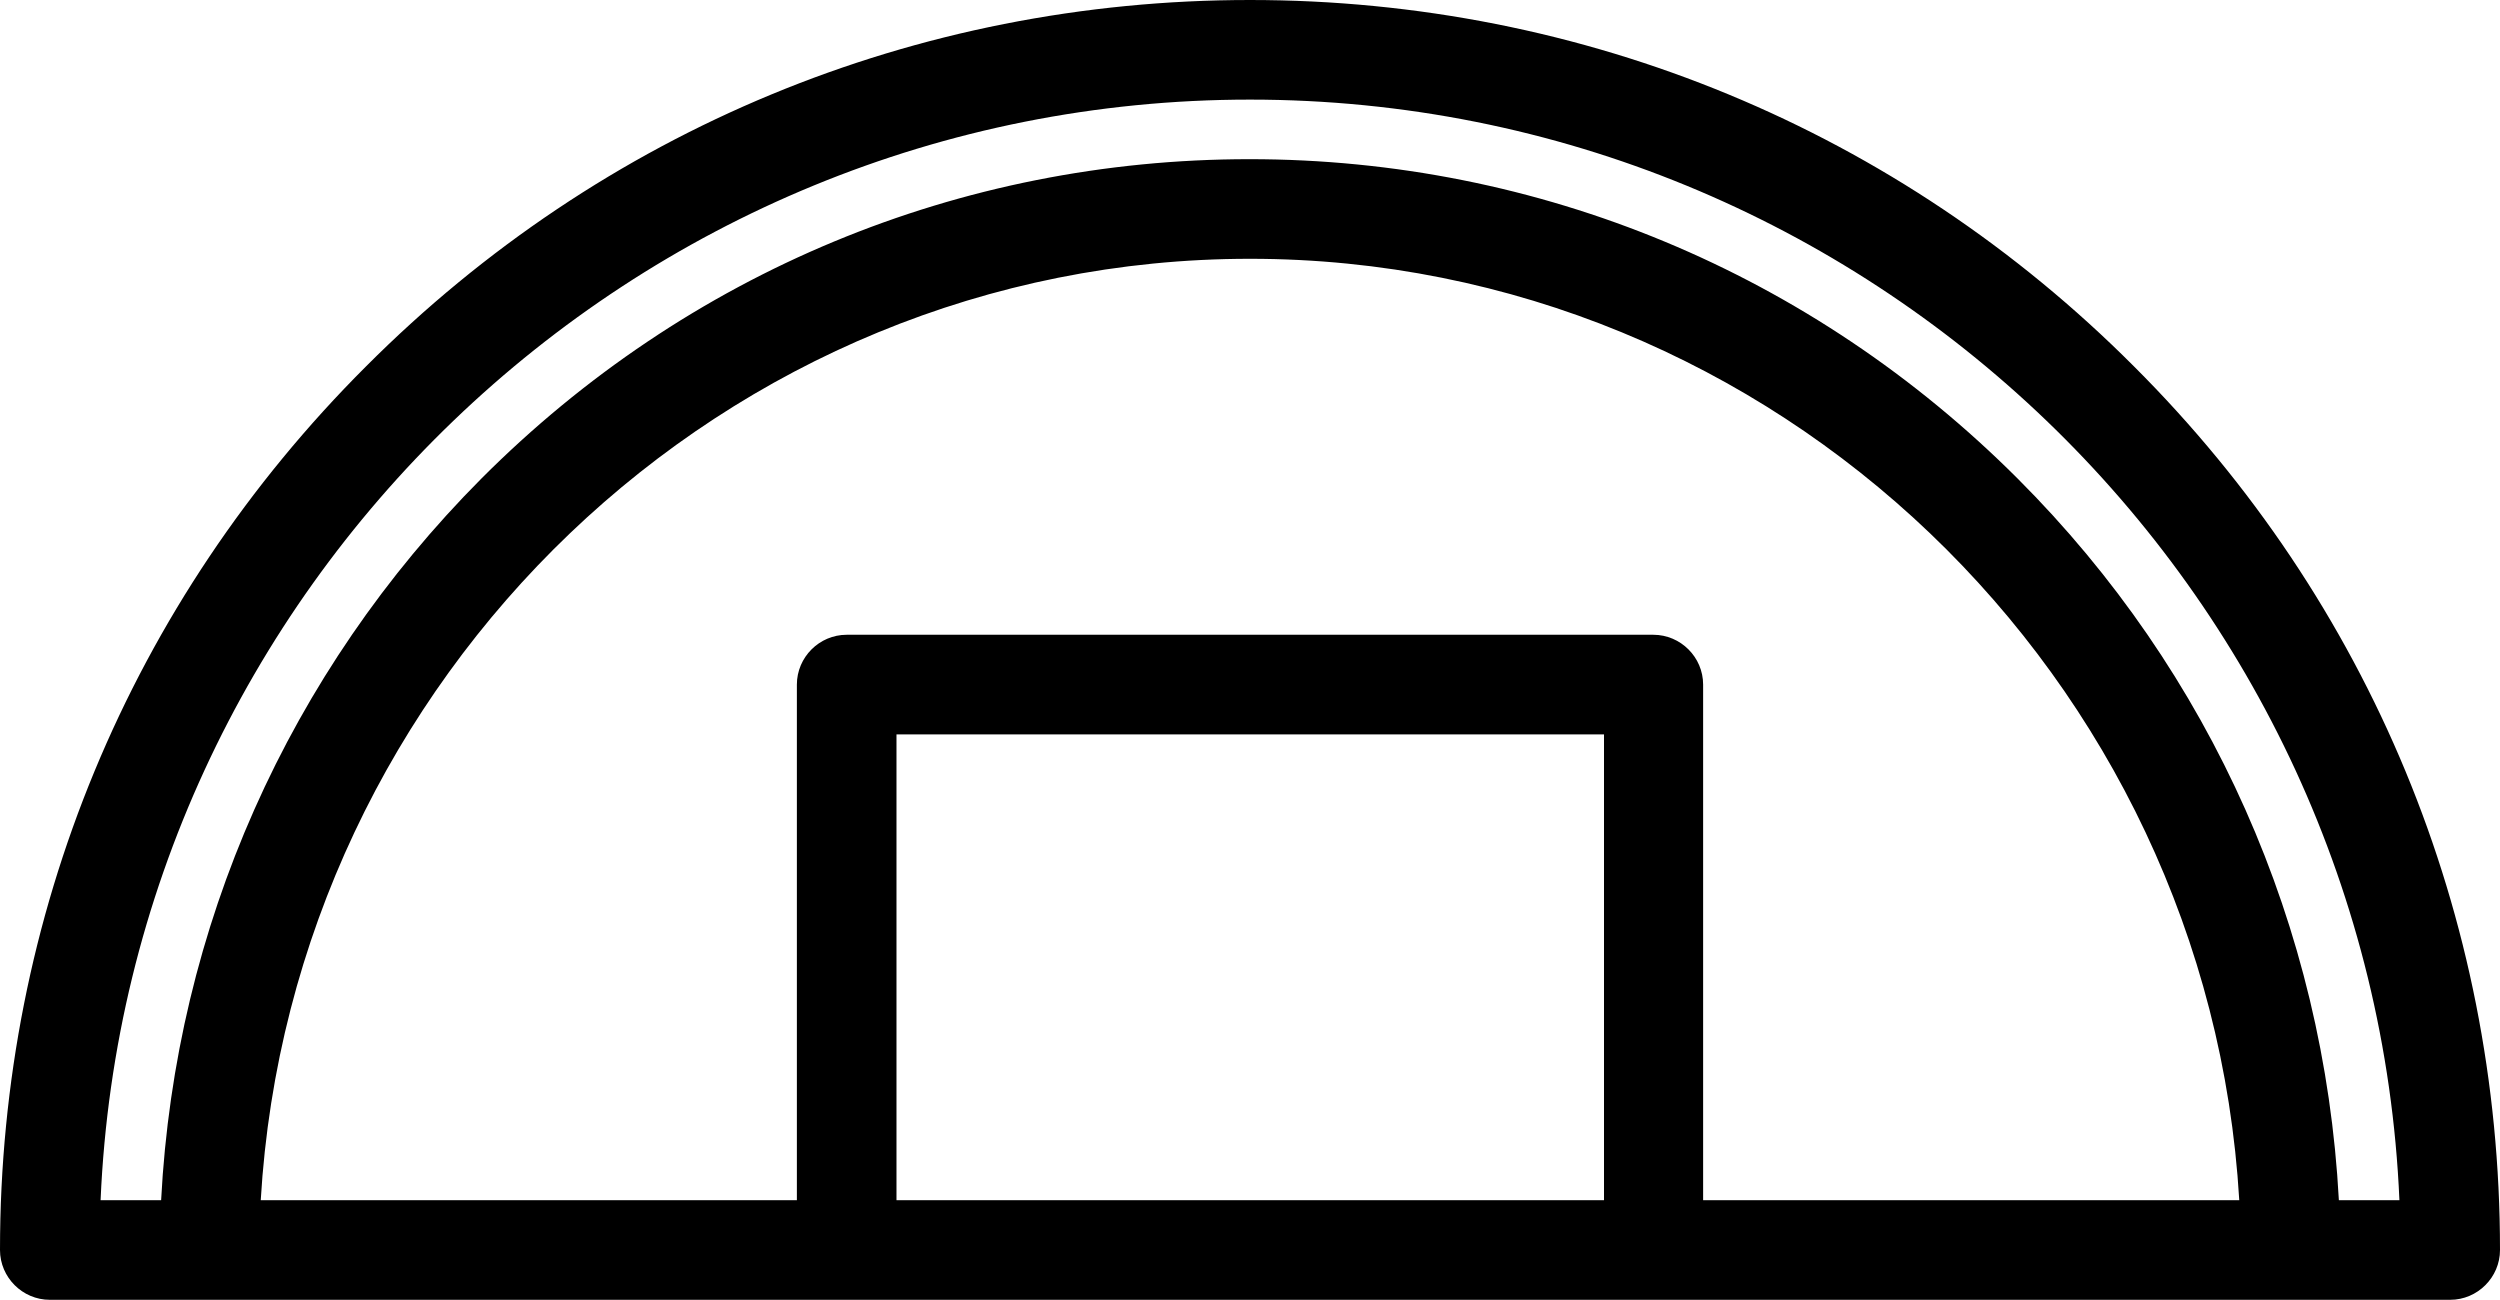 <?xml version="1.0" encoding="utf-8"?>
<!-- Generator: Adobe Illustrator 20.1.0, SVG Export Plug-In . SVG Version: 6.00 Build 0)  -->
<svg version="1.1" id="Layer_1" xmlns="http://www.w3.org/2000/svg" xmlns:xlink="http://www.w3.org/1999/xlink" x="0px" y="0px"
	 viewBox="0 0 512 266.2" style="enable-background:new 0 0 512 266.2;" xml:space="preserve">
<style type="text/css">
	.st0{clip-path:url(#SVGID_2_);}
</style>
<g>
	<defs>
		<rect id="SVGID_1_" width="512" height="266.2"/>
	</defs>
	<clipPath id="SVGID_2_">
		<use xlink:href="#SVGID_1_"  style="overflow:visible;"/>
	</clipPath>
	<path class="st0" d="M437,75C388.7,26.6,324.4,0,256,0C187.6,0,123.3,26.6,75,75C26.6,123.3,0,187.6,0,256
		c0,5.6,4.6,10.2,10.2,10.2h491.6c5.6,0,10.2-4.6,10.2-10.2C512,187.6,485.4,123.3,437,75 M328.4,245.8H183.6v-95.4h144.9V245.8z
		 M348.8,245.8V140.2c0-5.6-4.6-10.2-10.2-10.2H173.4c-5.6,0-10.2,4.6-10.2,10.2v105.6H53.4C59.7,138.6,148.5,53,256,53
		c107.5,0,196.3,85.6,202.6,192.8H348.8z M479,245.8c-3-55.9-26.1-108.1-65.8-147.8c-42.1-42.1-98-65.4-157.3-65.4
		c-59.3,0-115.2,23.2-157.3,65.4C59.1,137.7,35.9,189.9,33,245.8H20.6C26,120.6,129.5,20.4,256,20.4c126.5,0,230,100.2,235.4,225.4
		H479z"/>
</g>
</svg>
